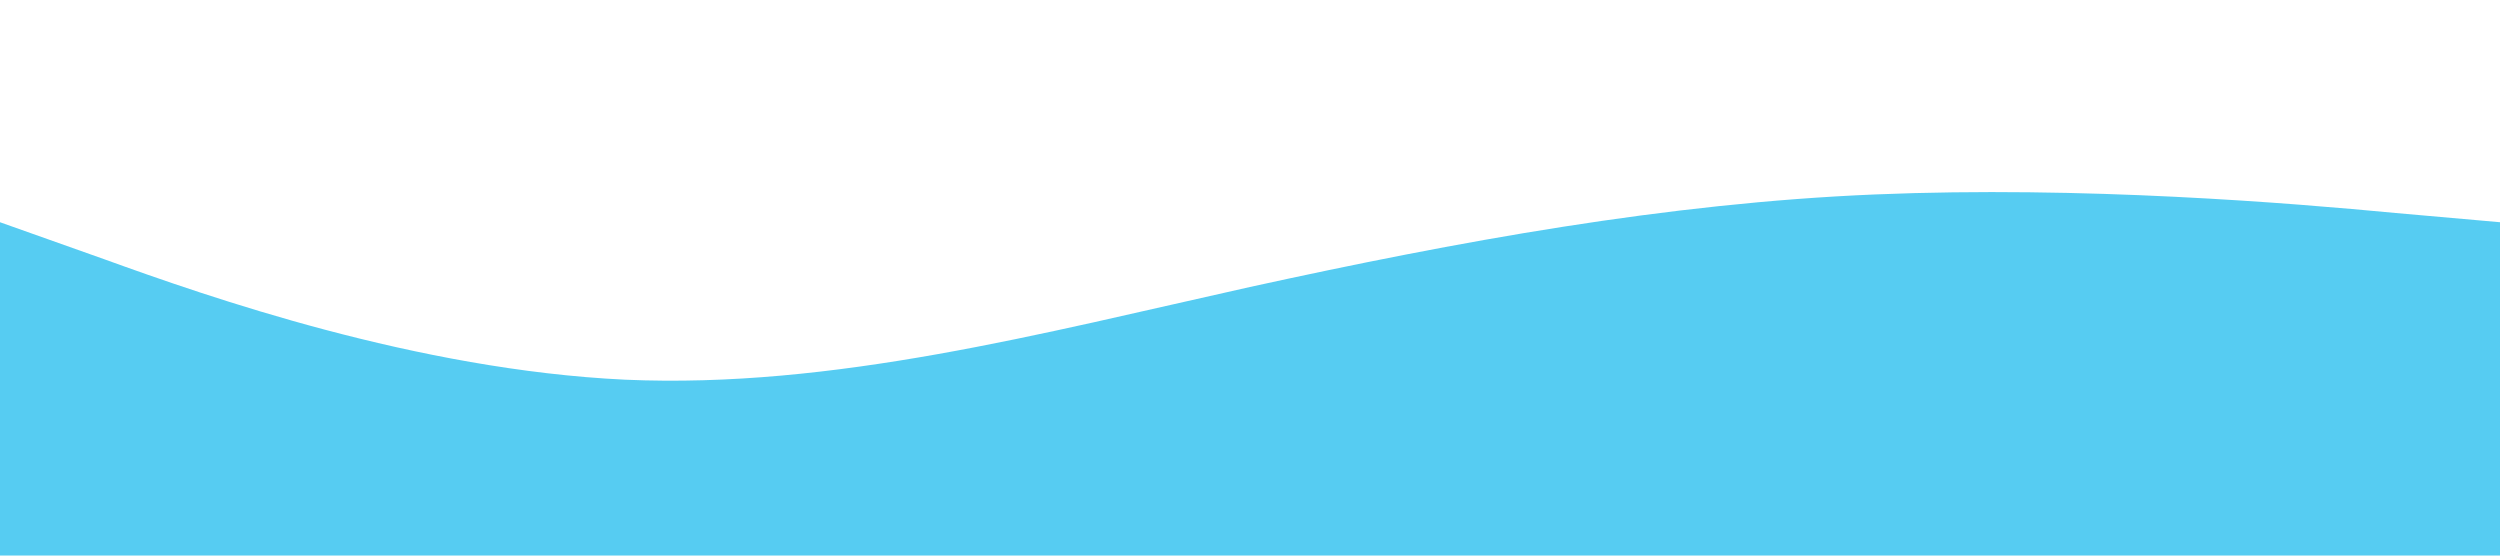 <?xml version="1.0" standalone="no"?><svg xmlns="http://www.w3.org/2000/svg" viewBox="0 0 1440 320"><path fill="#56ccf2" fill-opacity="1" d="M0,128L60,149.3C120,171,240,213,360,218.7C480,224,600,192,720,165.3C840,139,960,117,1080,112C1200,107,1320,117,1380,122.7L1440,128L1440,320L1380,320C1320,320,1200,320,1080,320C960,320,840,320,720,320C600,320,480,320,360,320C240,320,120,320,60,320L0,320Z"></path></svg>